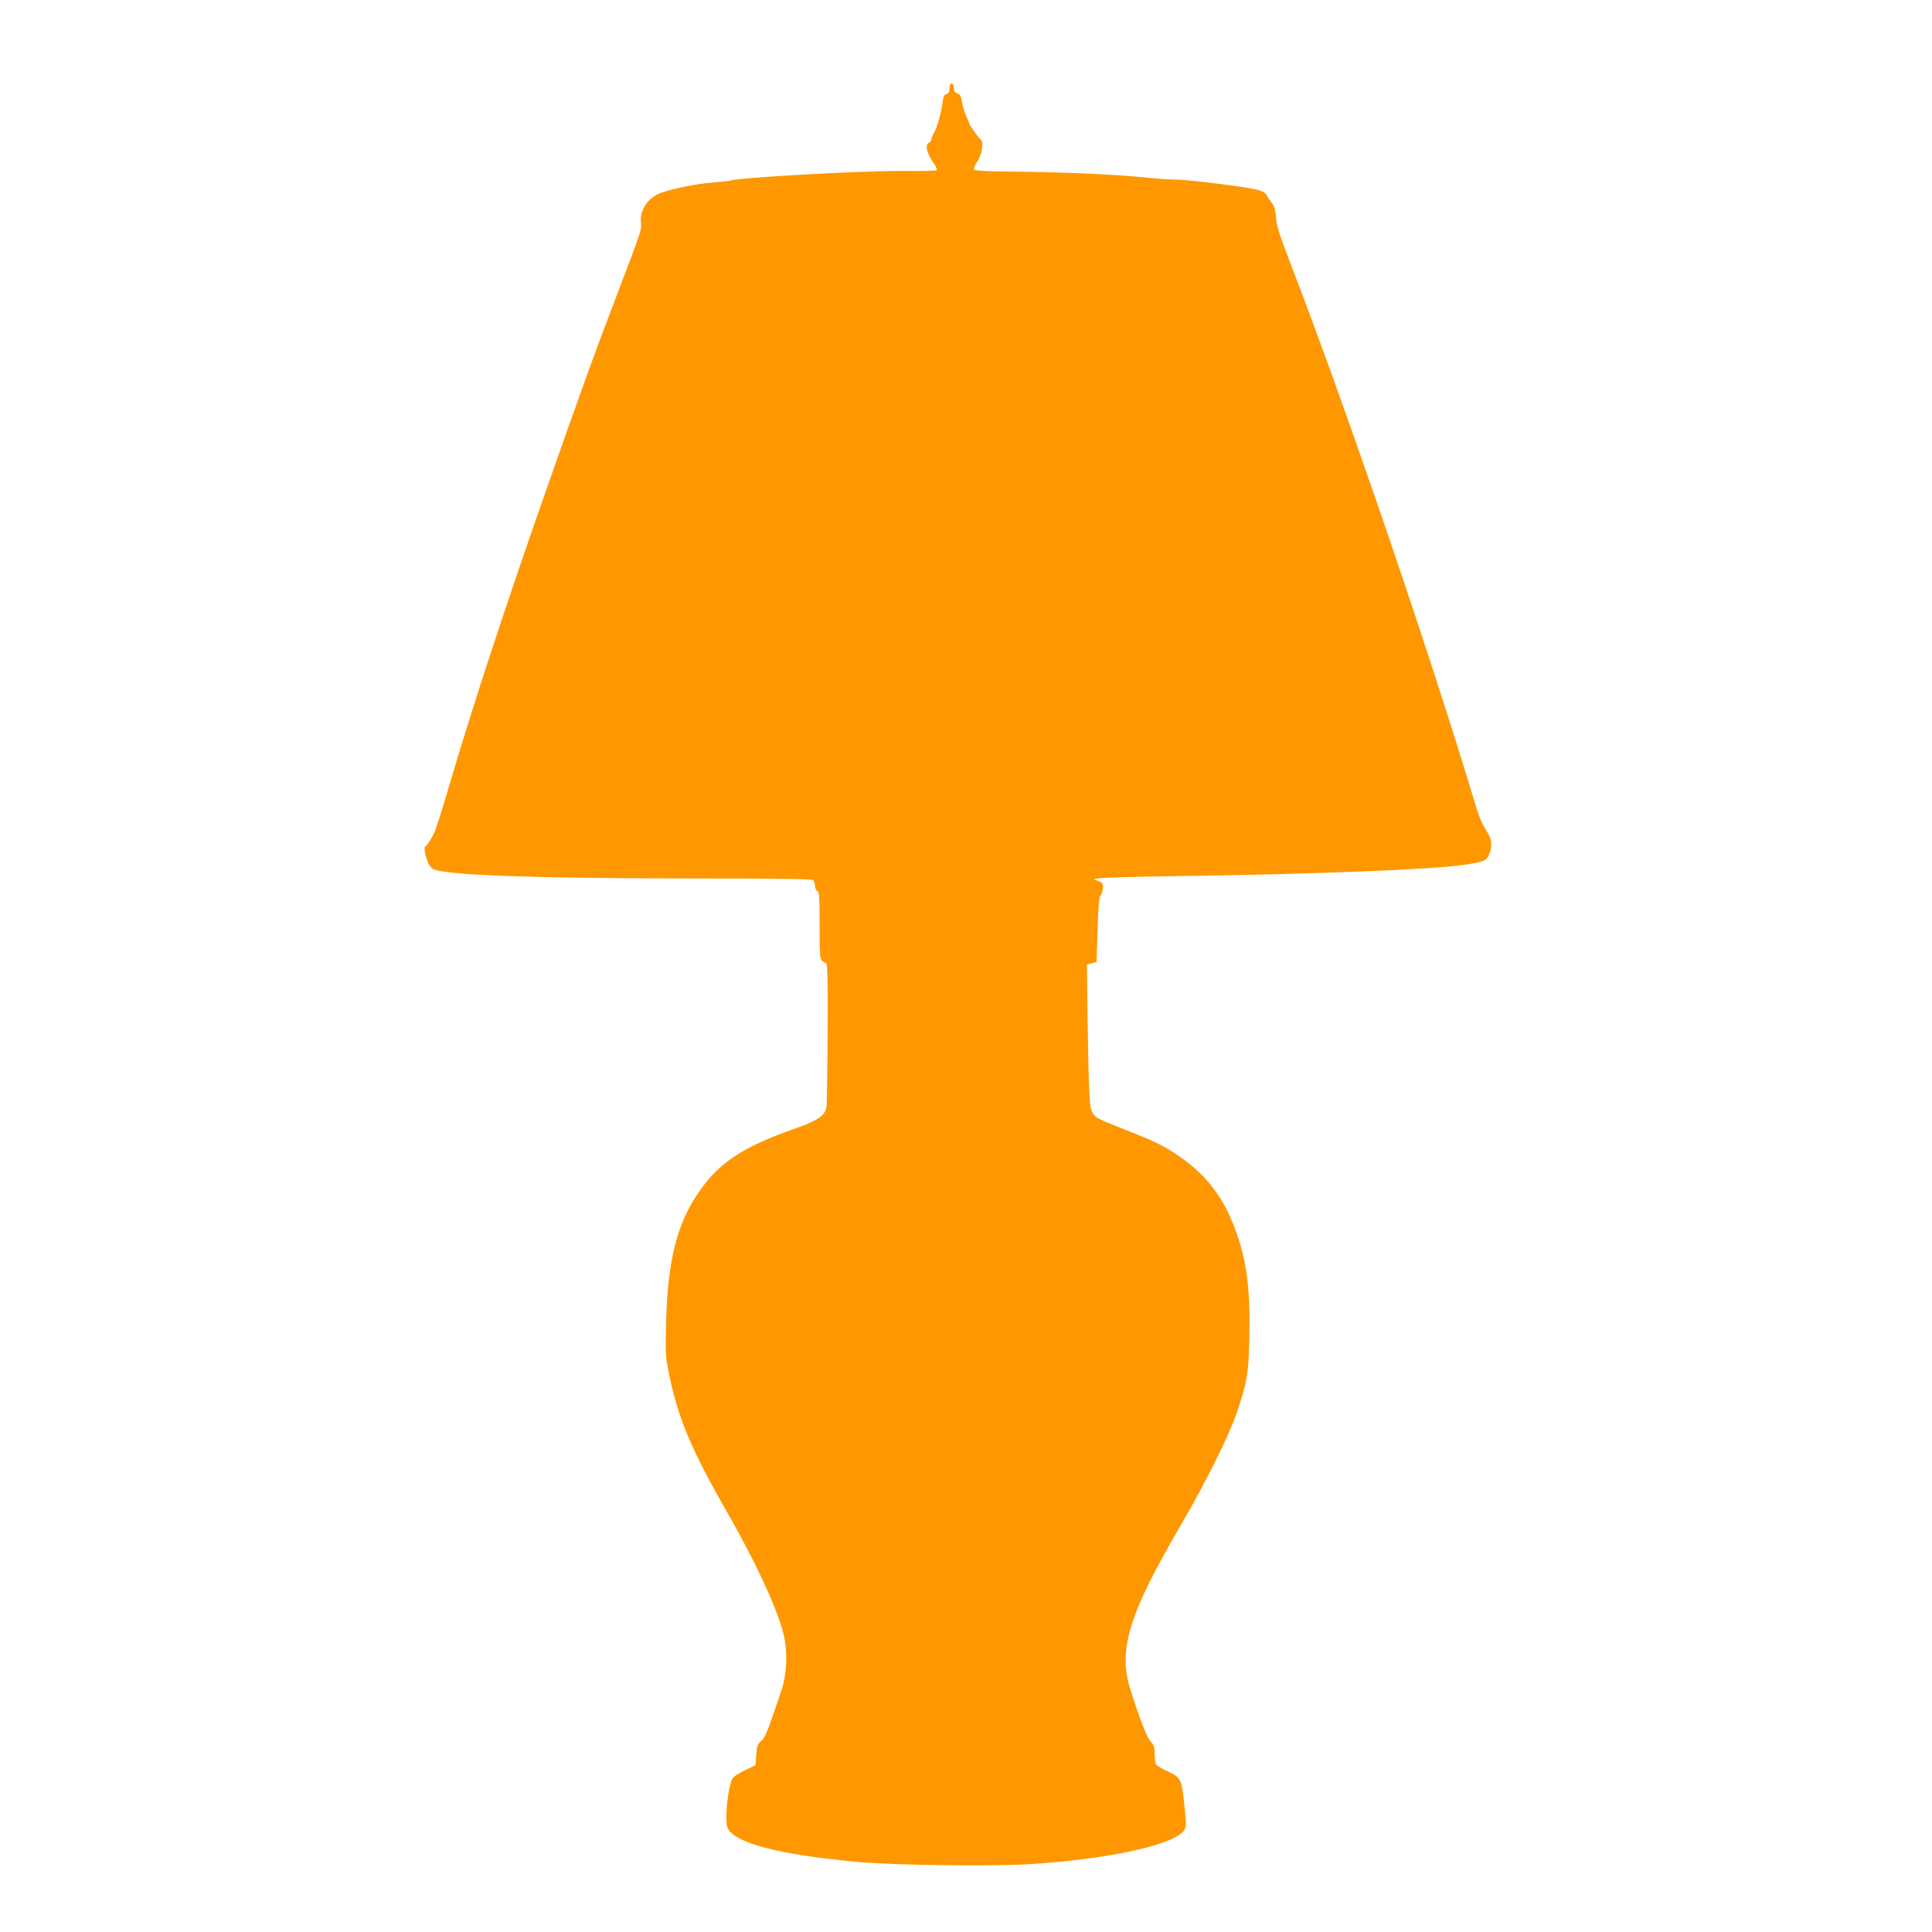 <?xml version="1.0" standalone="no"?>
<!DOCTYPE svg PUBLIC "-//W3C//DTD SVG 20010904//EN"
 "http://www.w3.org/TR/2001/REC-SVG-20010904/DTD/svg10.dtd">
<svg version="1.0" xmlns="http://www.w3.org/2000/svg"
 width="1280pt" height="1280pt" viewBox="0 0 1280 1280"
 preserveAspectRatio="xMidYMid meet">
<g transform="translate(0,1280) scale(0.1,-0.1)"
fill="#ff9800" stroke="none">
<path d="M6296 12243 c-3 -3 -6 -19 -6 -34 0 -18 -6 -28 -19 -32 -15 -3 -21
-17 -26 -53 -11 -78 -34 -162 -55 -200 -11 -19 -20 -41 -20 -50 0 -8 -7 -17
-15 -20 -31 -12 -14 -74 39 -148 10 -15 15 -30 11 -34 -4 -4 -100 -6 -213 -5
-257 4 -1096 -43 -1152 -63 -8 -3 -64 -9 -125 -14 -116 -9 -306 -50 -358 -77
-72 -36 -116 -108 -111 -181 4 -61 15 -28 -165 -502 -142 -371 -210 -558 -467
-1290 -267 -762 -474 -1392 -634 -1931 -44 -151 -88 -292 -98 -314 -18 -43
-52 -98 -65 -103 -10 -5 1 -69 20 -110 8 -18 25 -37 37 -42 103 -39 677 -59
1672 -60 632 0 833 -3 842 -12 7 -7 12 -24 12 -39 0 -15 7 -29 15 -33 13 -4
15 -39 15 -225 0 -186 2 -222 16 -235 8 -9 21 -16 27 -16 9 0 12 -113 10 -462
-1 -255 -4 -477 -8 -494 -10 -56 -58 -89 -214 -143 -348 -123 -503 -227 -640
-432 -139 -206 -198 -451 -208 -854 -5 -209 -4 -226 21 -345 59 -287 148 -499
384 -910 199 -347 346 -670 378 -829 23 -114 15 -250 -19 -351 -96 -283 -107
-311 -134 -334 -24 -21 -29 -34 -33 -93 l-5 -68 -65 -31 c-36 -17 -73 -40 -83
-51 -31 -35 -59 -281 -37 -332 42 -101 340 -179 865 -227 244 -22 878 -30
1127 -15 534 33 970 128 1034 226 14 22 14 37 0 171 -17 170 -22 179 -122 224
-34 15 -64 35 -68 45 -3 9 -6 40 -6 68 0 41 -5 56 -26 78 -24 25 -73 150 -135
346 -83 261 -10 500 331 1083 172 295 326 605 378 761 66 200 74 250 79 488 7
304 -14 485 -79 676 -83 246 -203 404 -408 540 -90 59 -149 87 -336 161 -191
74 -199 79 -220 121 -17 37 -21 125 -29 655 l-4 318 32 8 32 8 7 212 c4 153
10 217 19 229 8 8 15 31 16 50 2 30 -2 36 -30 46 l-32 11 35 7 c19 4 233 10
475 14 952 13 1727 43 1950 76 126 19 143 26 160 66 25 60 19 107 -20 164 -20
29 -46 89 -61 138 -292 978 -848 2611 -1221 3581 -87 225 -106 286 -109 340
-3 46 -10 72 -24 90 -11 14 -25 34 -31 46 -23 44 -50 51 -346 89 -105 14 -224
25 -265 25 -40 0 -134 7 -208 15 -185 19 -543 35 -859 38 -202 2 -266 6 -269
15 -2 7 8 30 22 50 31 46 46 130 25 146 -16 12 -79 101 -79 111 0 3 -9 26 -20
50 -11 25 -23 65 -27 91 -5 36 -11 48 -29 55 -16 6 -24 16 -24 33 0 25 -12 40
-24 29z"/>
</g>
</svg>
